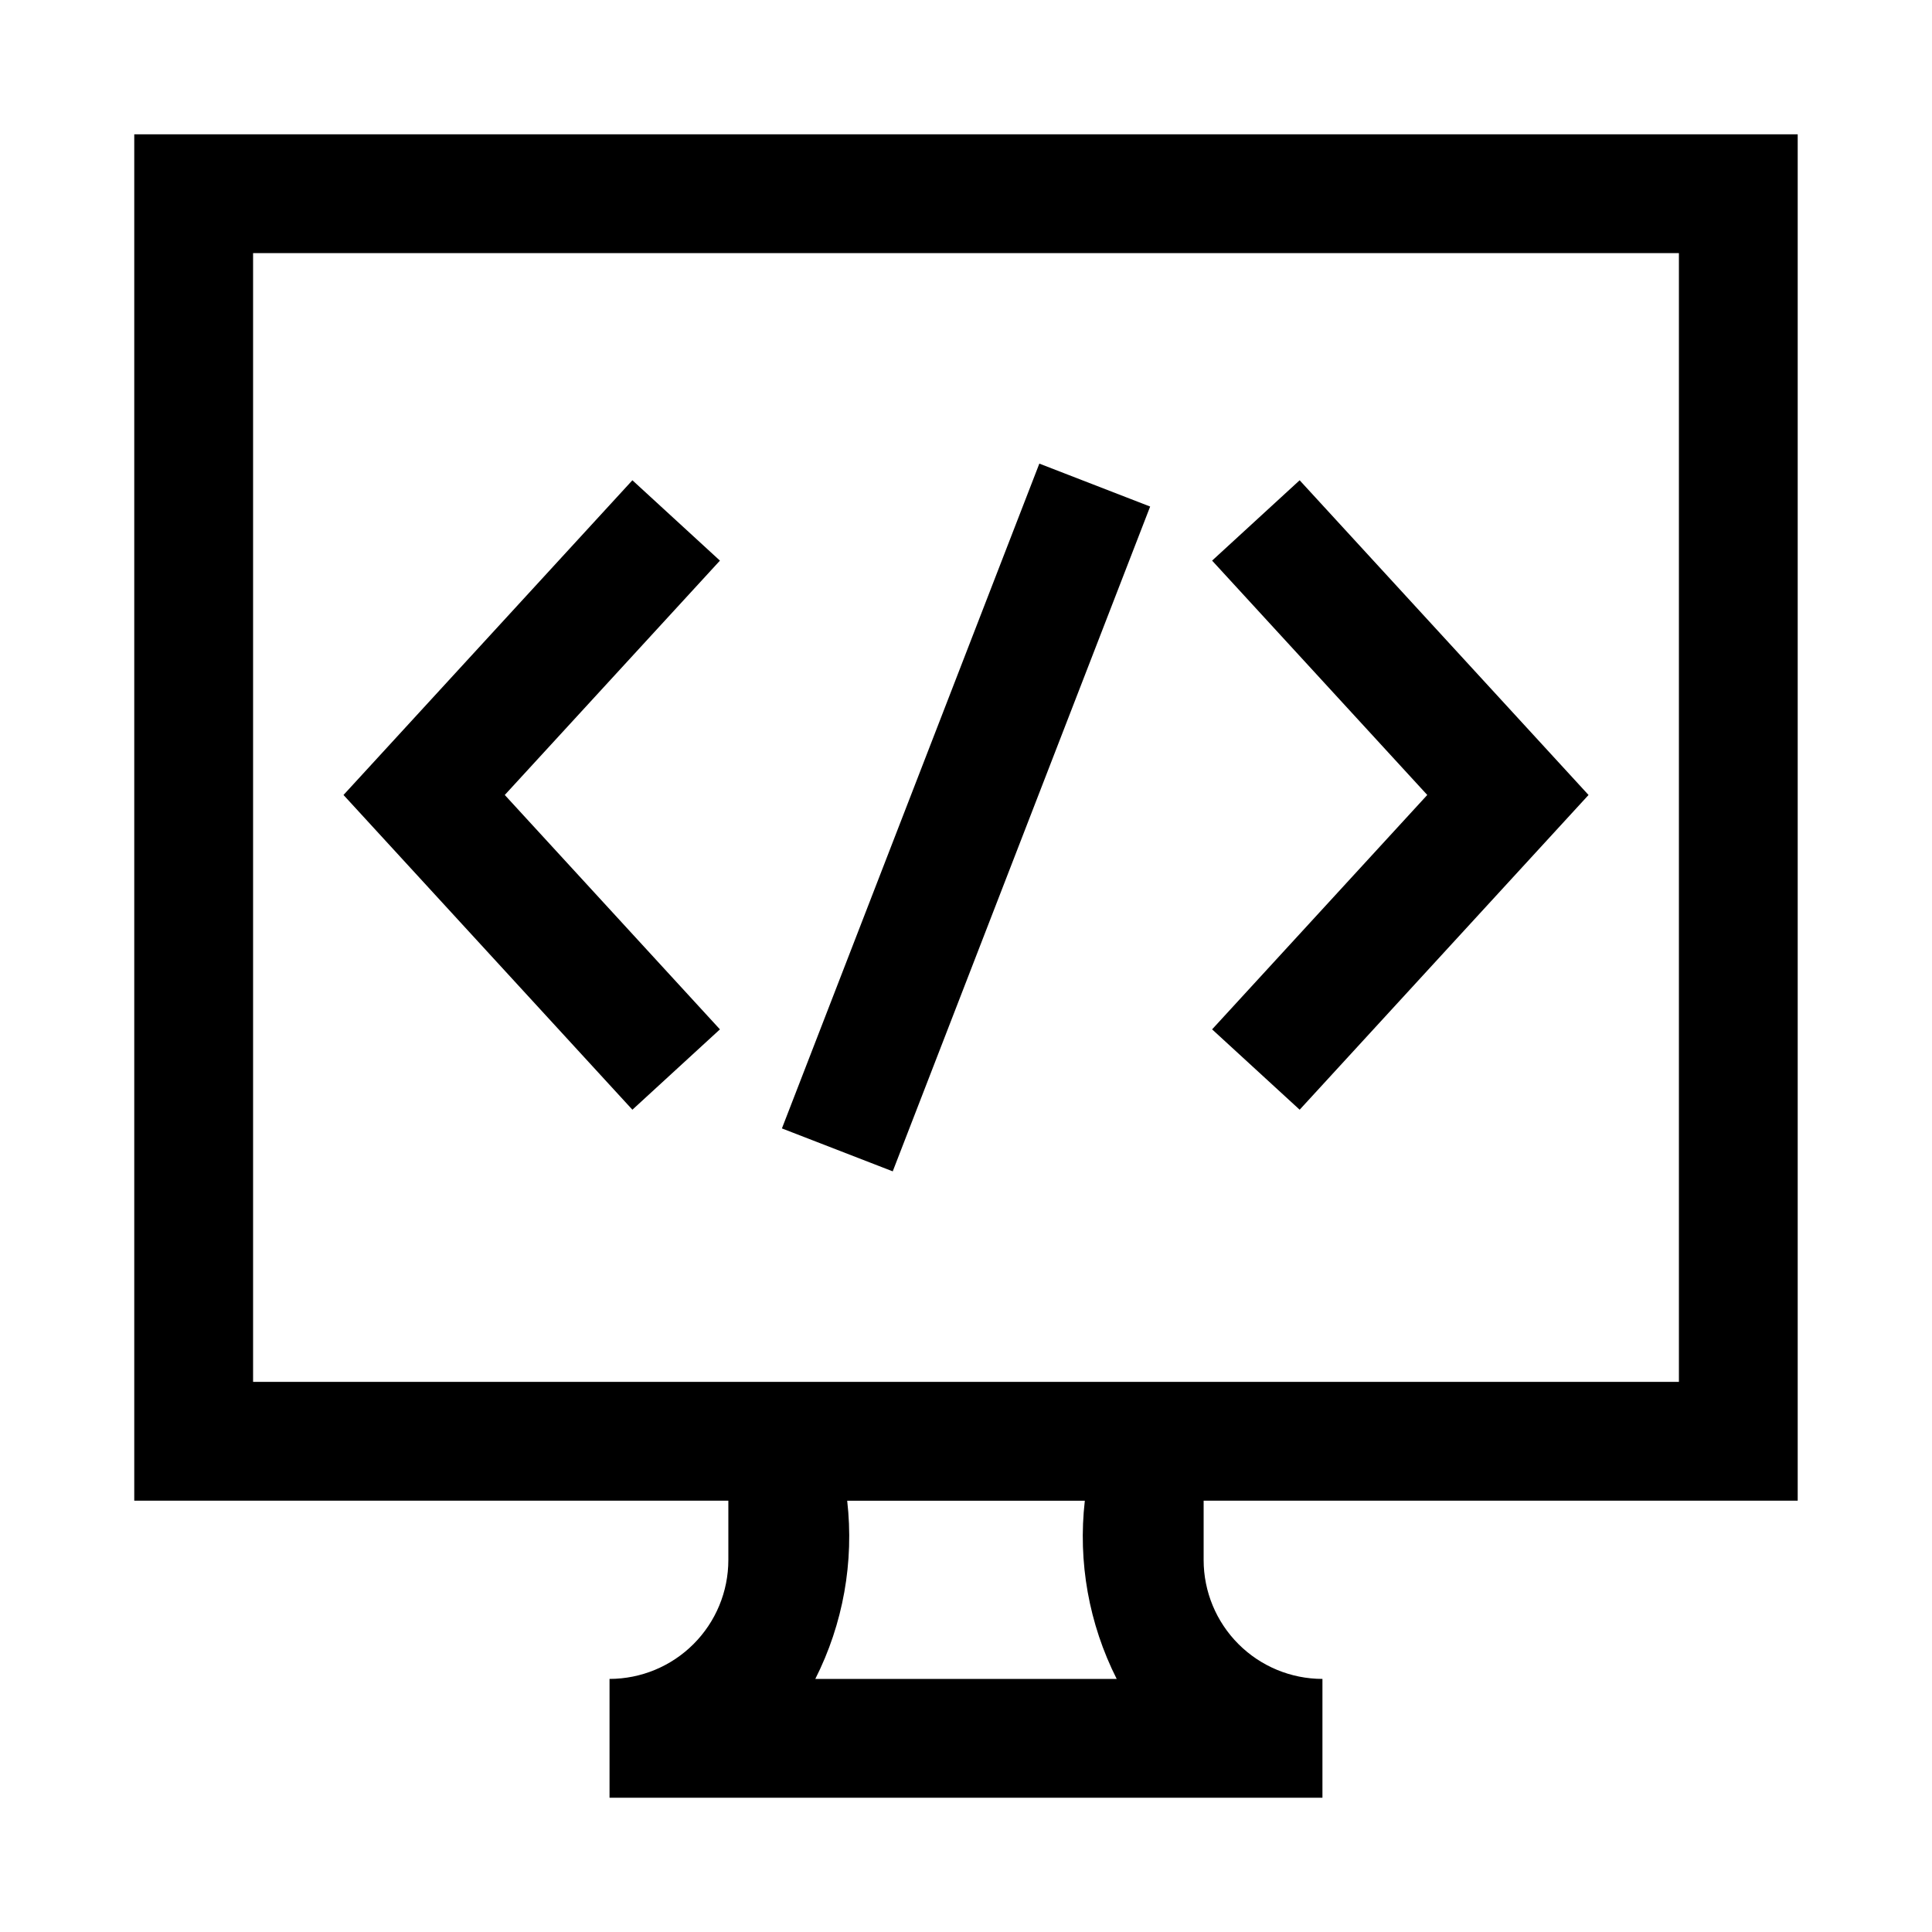 <?xml version="1.0" encoding="UTF-8"?>
<!-- Uploaded to: SVG Find, www.svgrepo.com, Generator: SVG Find Mixer Tools -->
<svg fill="#000000" width="800px" height="800px" version="1.1" viewBox="144 144 512 512" xmlns="http://www.w3.org/2000/svg">
 <path d="m620.41 541.7v-362.11h-440.83v362.11h157.44v15.742c-0.008 8.352-3.328 16.355-9.234 22.258-5.902 5.902-13.906 9.223-22.254 9.23v31.488h188.93v-31.488c-8.348-0.008-16.352-3.328-22.254-9.23-5.902-5.902-9.223-13.906-9.23-22.258v-15.742zm-409.34-31.488v-299.14h377.86v299.14zm228.87 78.719h-79.875c7.371-14.578 10.305-31 8.449-47.23h62.977c-1.859 16.23 1.078 32.652 8.445 47.23zm-105.15-296.36-57.02 62.105 57.02 62.117-23.199 21.293-76.559-83.41 76.559-83.402zm130.43 124.22 57.02-62.117-57.02-62.105 23.199-21.293 76.559 83.402-76.555 83.406zm-45.785-149.93 29.367 11.379-68.219 176.18-29.367-11.379z"/>
</svg>